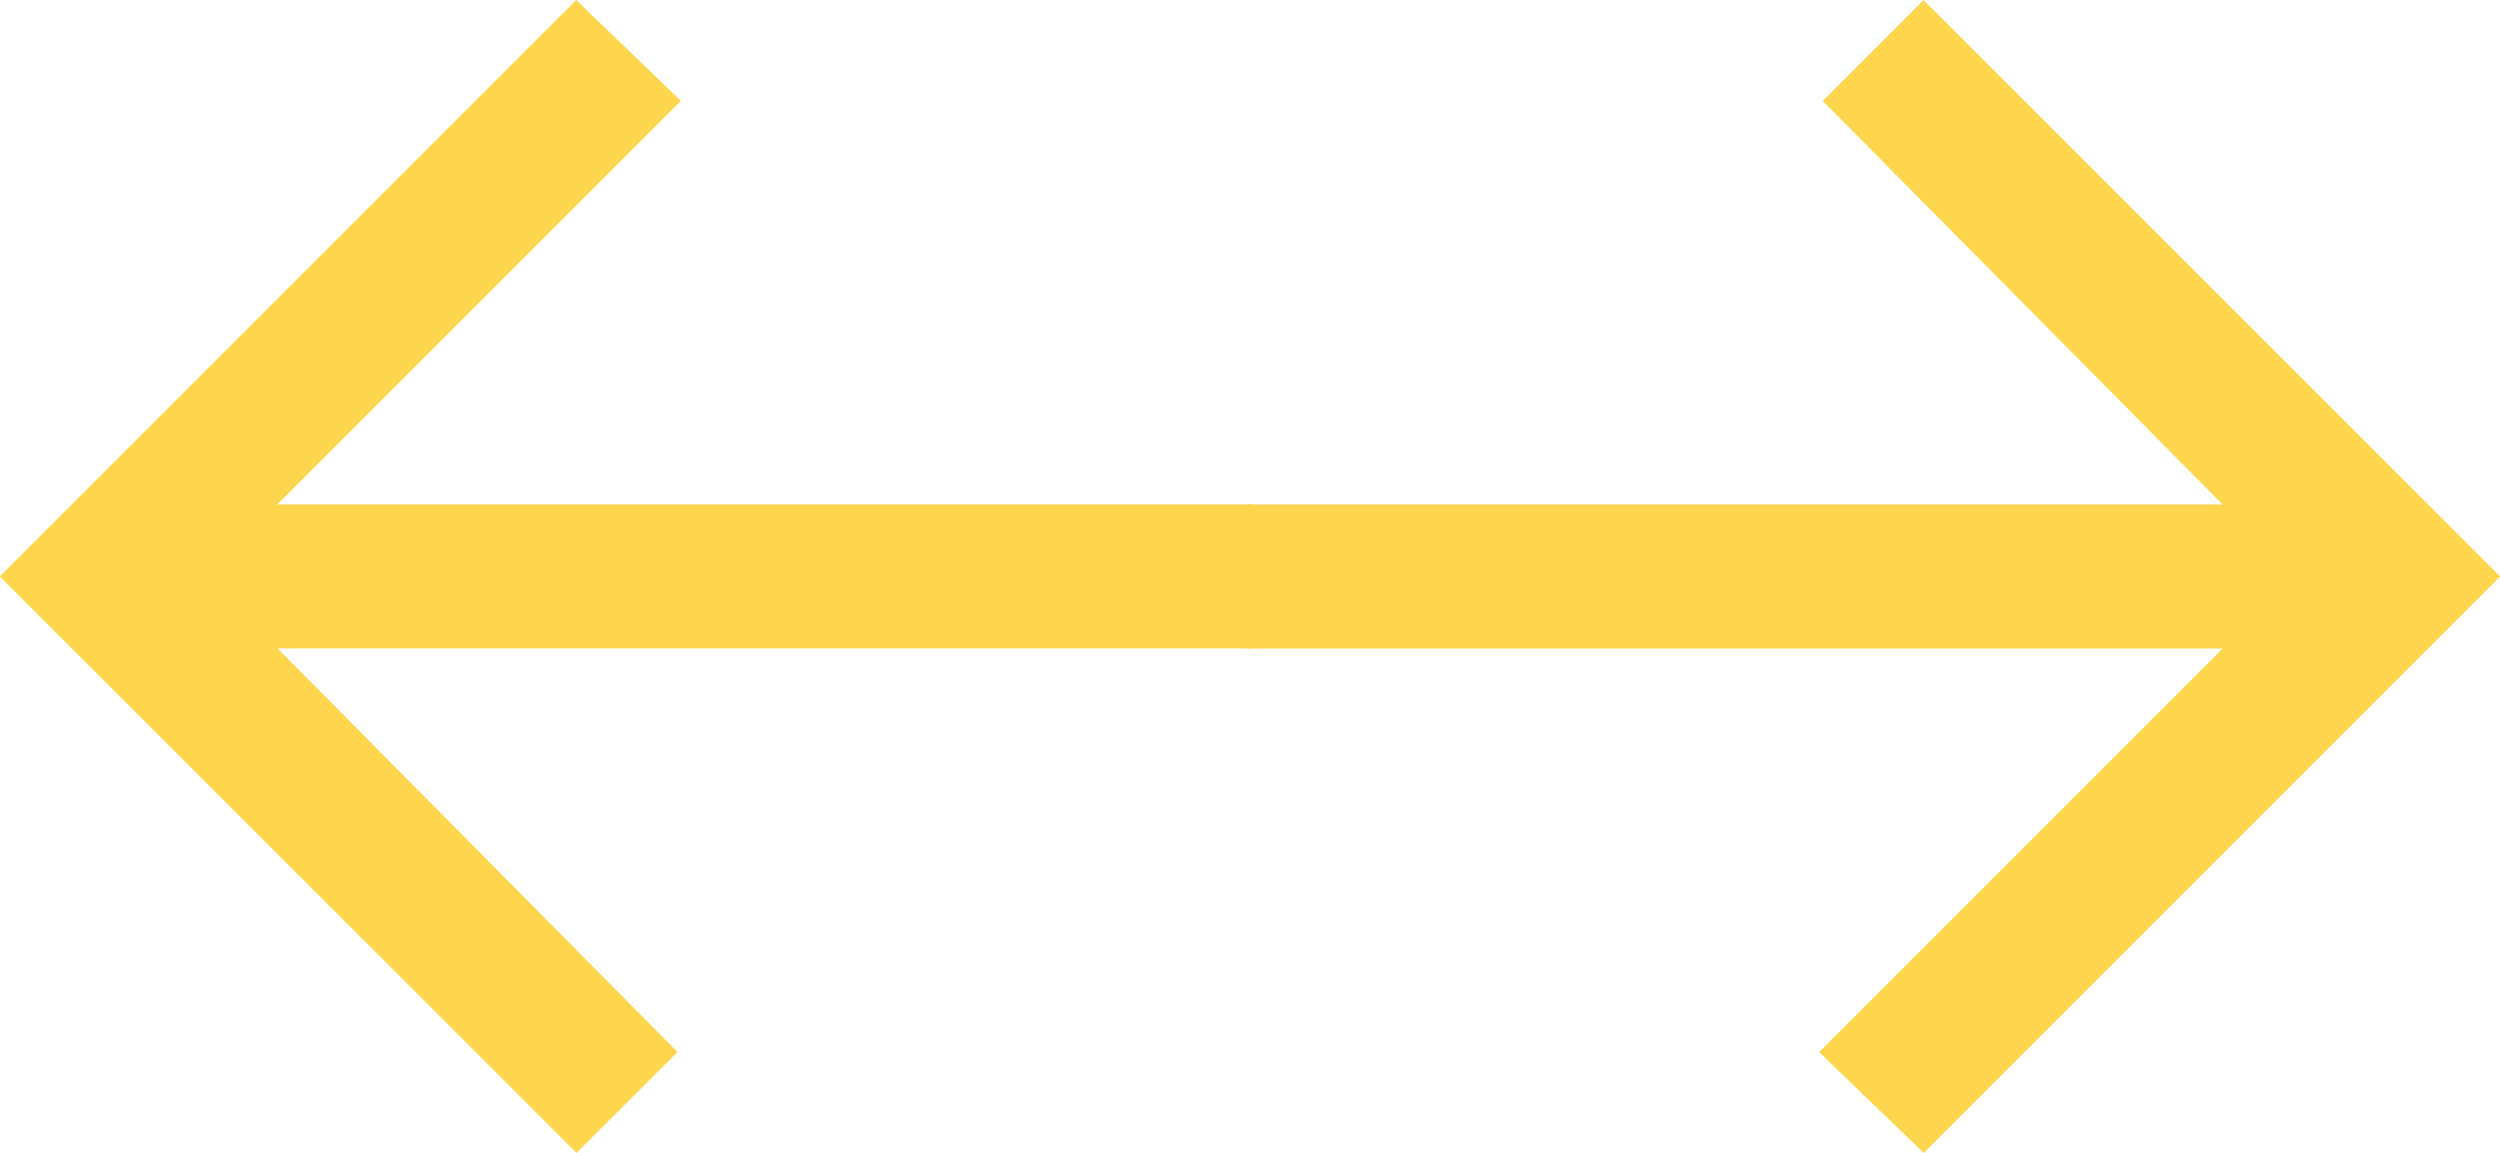 <svg xmlns="http://www.w3.org/2000/svg" width="38.2" height="17.616" viewBox="0 0 38.2 17.616">
  <g id="Grupo_1146" data-name="Grupo 1146" transform="translate(-748.332 -1776.215)">
    <path id="Icon_ionic-md-arrow-forward" data-name="Icon ionic-md-arrow-forward" d="M3.878,15.886H18.792l-6.166,6.166,1.6,1.541,8.808-8.808L14.223,5.977,12.682,7.518l6.11,6.166H3.878Z" transform="translate(763.501 1770.239)" fill="#fed64e"/>
    <path id="Icon_ionic-md-arrow-forward-2" data-name="Icon ionic-md-arrow-forward" d="M0,9.909H14.914L8.749,16.075l1.6,1.541,8.808-8.808L10.345,0,8.8,1.541l6.11,6.166H0Z" transform="translate(767.485 1793.831) rotate(180)" fill="#fed64e"/>
  </g>
</svg>
